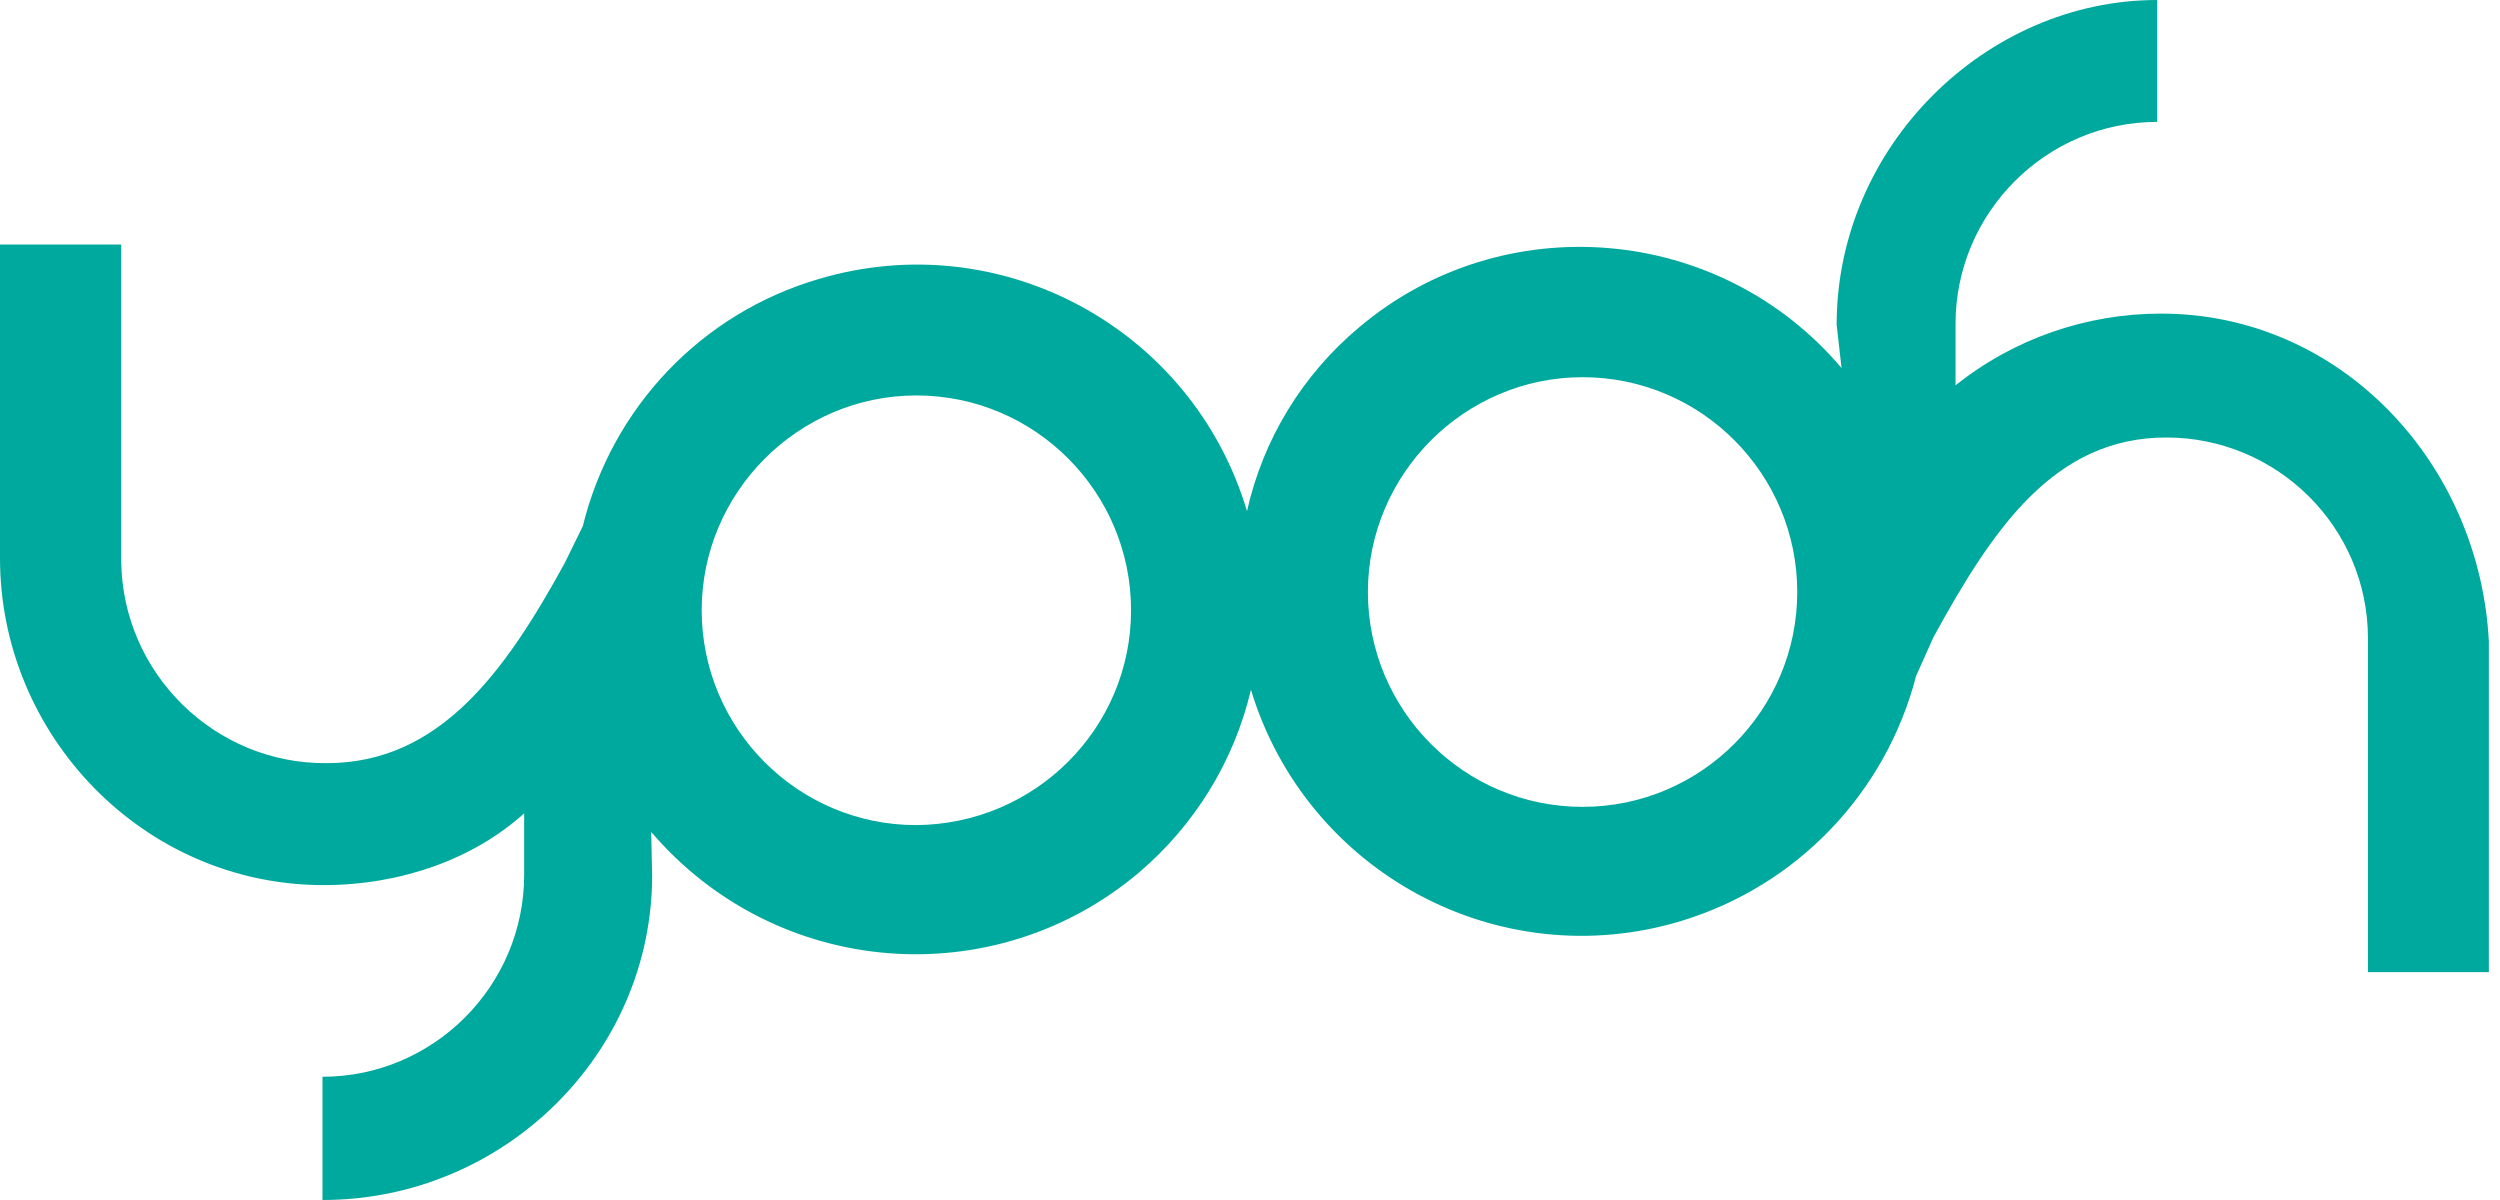 <svg width="50" height="24" viewBox="0 0 50 24" fill="none" xmlns="http://www.w3.org/2000/svg">
<path fill-rule="evenodd" clip-rule="evenodd" d="M43.222 6.272C41.73 6.272 40.277 6.774 39.111 7.707V6.474C39.111 4.258 40.922 2.438 43.144 2.438V0C39.717 0 36.733 2.927 36.733 6.494L36.831 7.361C34.394 4.479 30.055 4.114 27.175 6.553C26.048 7.498 25.26 8.789 24.94 10.223C23.852 6.572 20.021 4.492 16.373 5.581C14.034 6.266 12.242 8.143 11.656 10.523L11.291 11.267C10.099 13.444 8.789 15.263 6.535 15.263C4.3 15.283 2.443 13.47 2.424 11.208V4.89H0V11.162C0 14.716 2.88 17.702 6.47 17.702C8.02 17.702 9.473 17.18 10.483 16.267V17.5C10.483 19.716 8.672 21.535 6.45 21.535V24C10.079 24 13.043 21.073 13.043 17.506L13.024 16.639C15.526 19.566 19.878 19.905 22.784 17.447C23.892 16.502 24.68 15.231 25.019 13.796C26.126 17.447 29.977 19.527 33.625 18.419C35.945 17.715 37.717 15.857 38.323 13.516L38.668 12.746C39.86 10.569 41.085 8.75 43.327 8.75C45.542 8.75 47.359 10.543 47.359 12.766V12.805V19.442H49.777V12.831C49.594 9.258 46.812 6.272 43.222 6.272ZM18.327 16.502C15.949 16.502 14.034 14.566 14.034 12.205C14.034 9.845 15.969 7.909 18.327 7.909C20.706 7.909 22.621 9.845 22.621 12.205C22.621 14.566 20.706 16.482 18.327 16.502ZM27.358 11.84C27.358 14.2 29.273 16.137 31.651 16.137C34.029 16.137 35.945 14.2 35.945 11.84C35.945 9.48 34.029 7.544 31.651 7.544C29.293 7.544 27.358 9.48 27.358 11.84Z" fill="#00A99D"/>
</svg>
